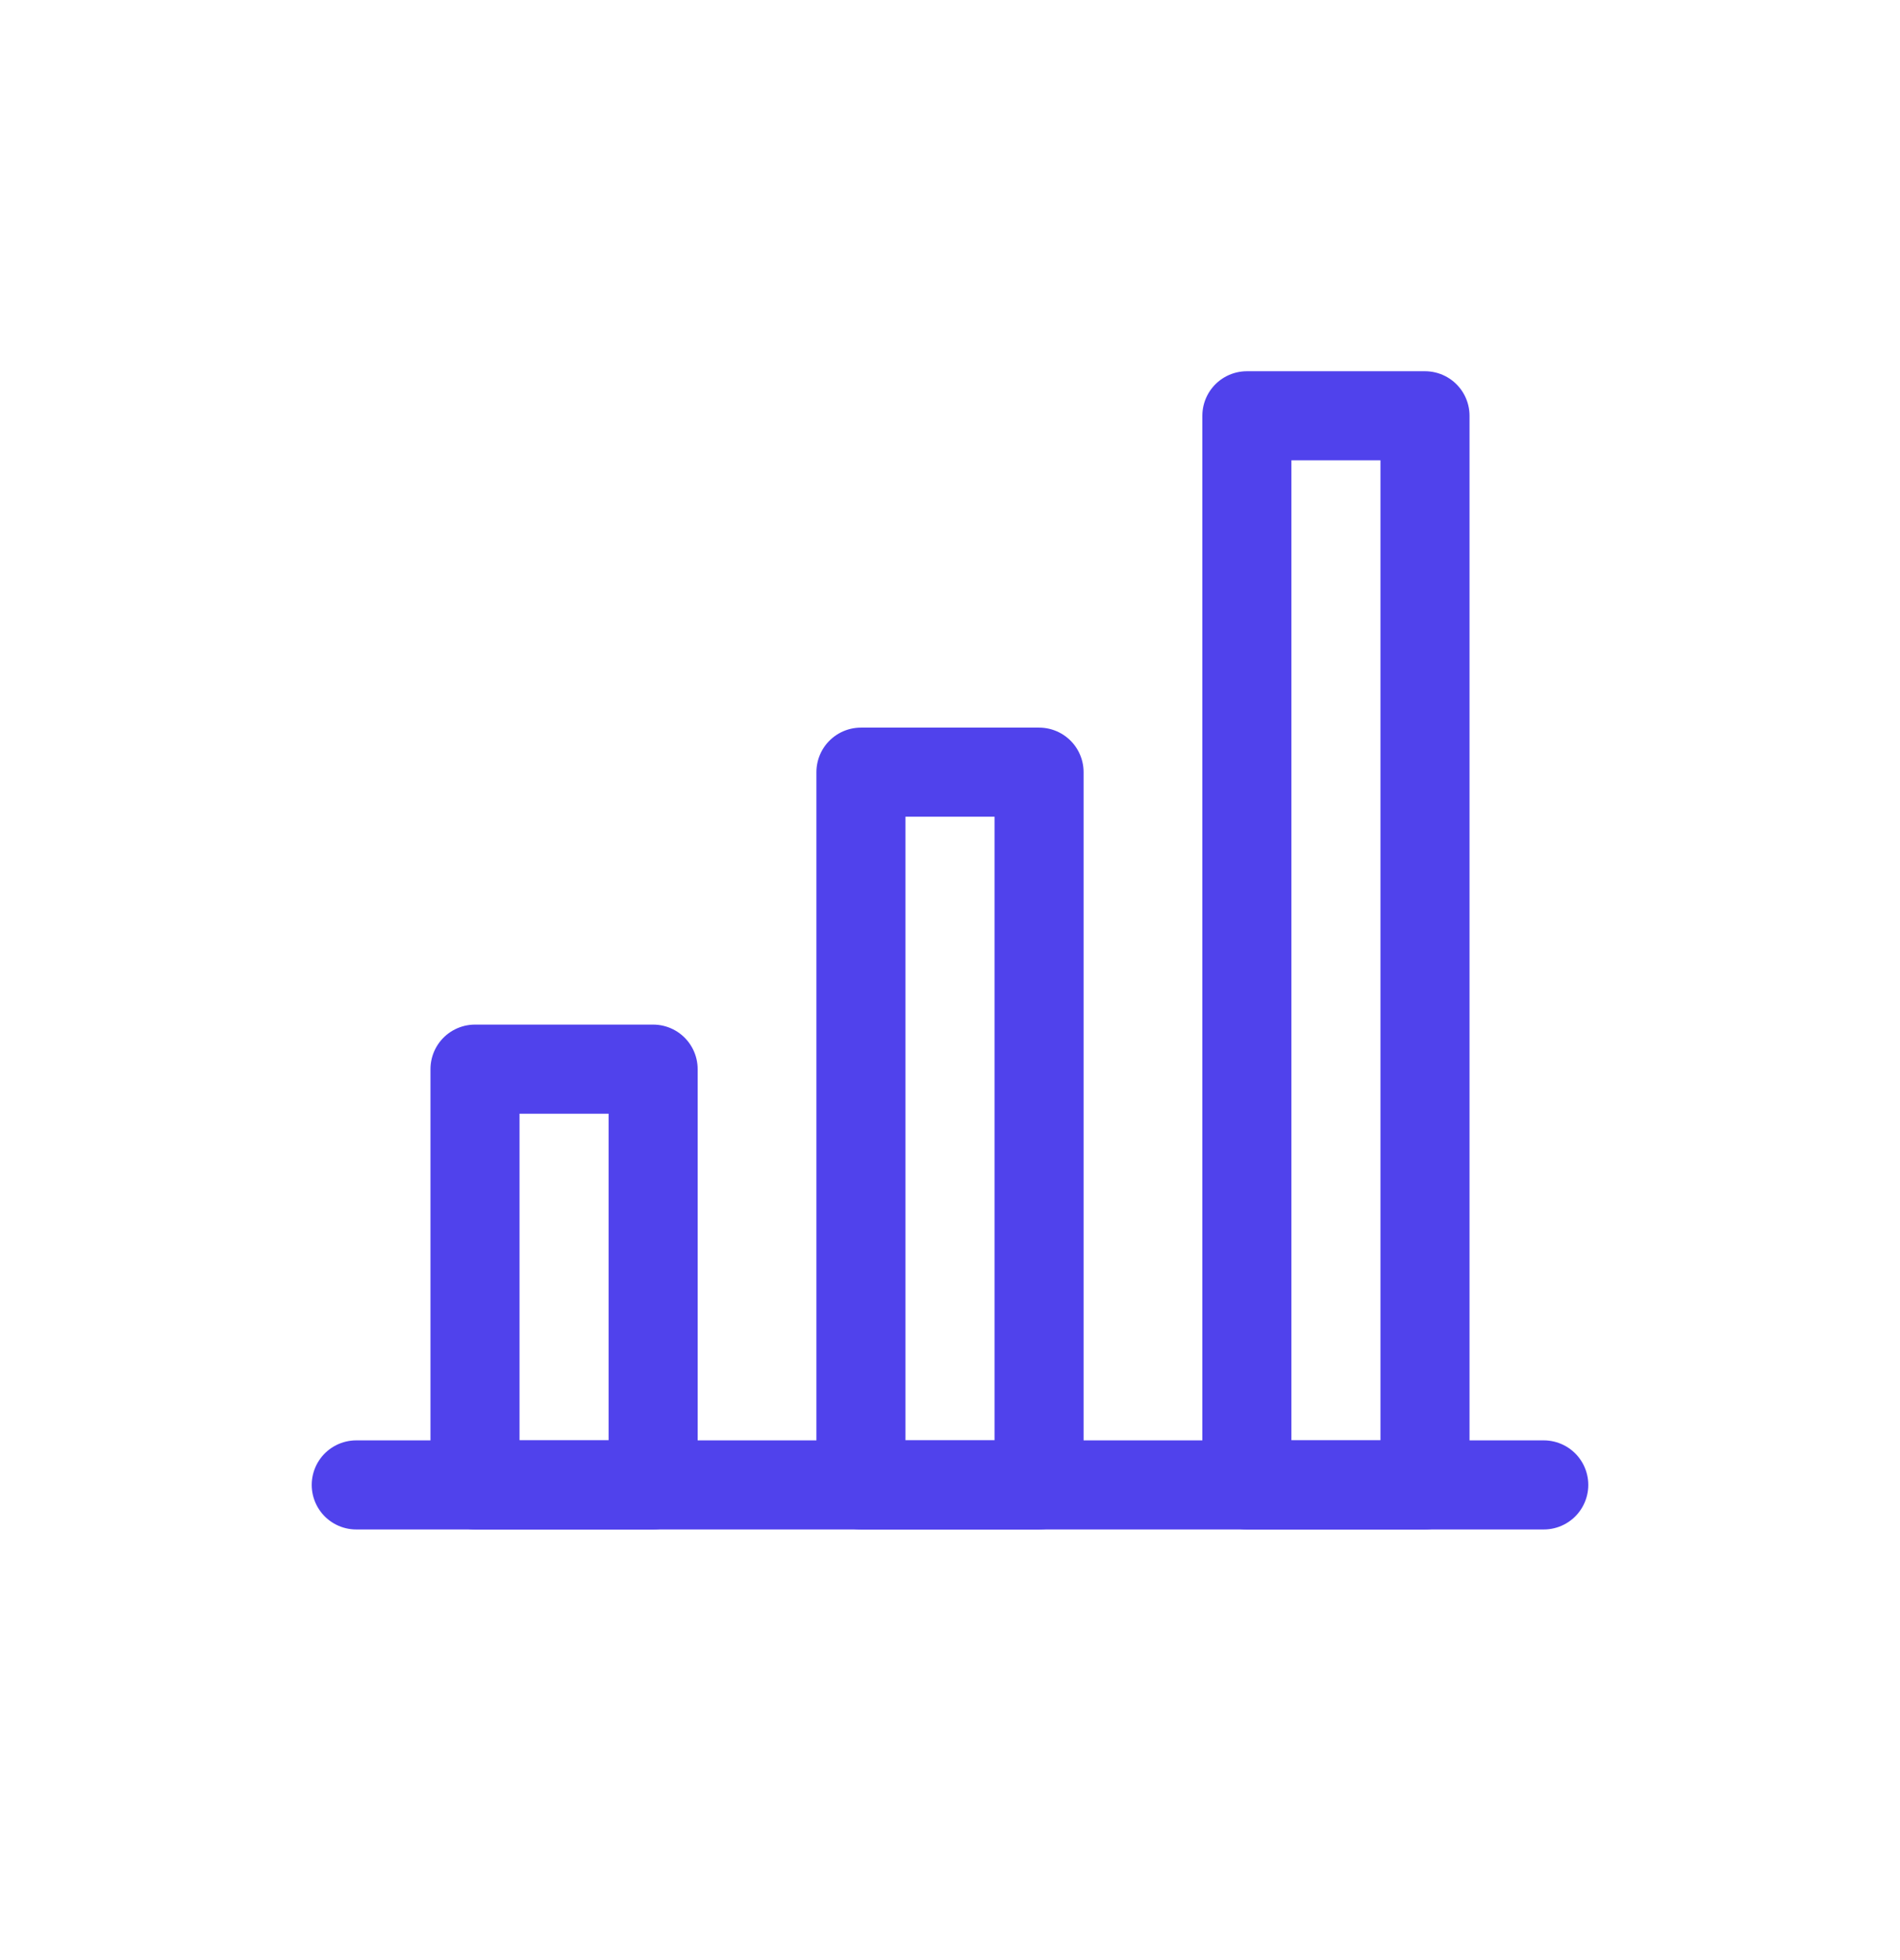 <svg width="32" height="33" viewBox="0 0 32 33" fill="none" xmlns="http://www.w3.org/2000/svg">
<path d="M6 25H26" stroke="#5042EC" stroke-width="1.5" stroke-linecap="round" stroke-linejoin="round"/>
<path d="M11 18H8V25H11V18Z" stroke="#5042EC" stroke-width="1.5" stroke-linejoin="round"/>
<path d="M17.5 13H14.5V25H17.5V13Z" stroke="#5042EC" stroke-width="1.5" stroke-linejoin="round"/>
<path d="M24 7H21V25H24V7Z" stroke="#5042EC" stroke-width="1.5" stroke-linejoin="round"/>
</svg>
